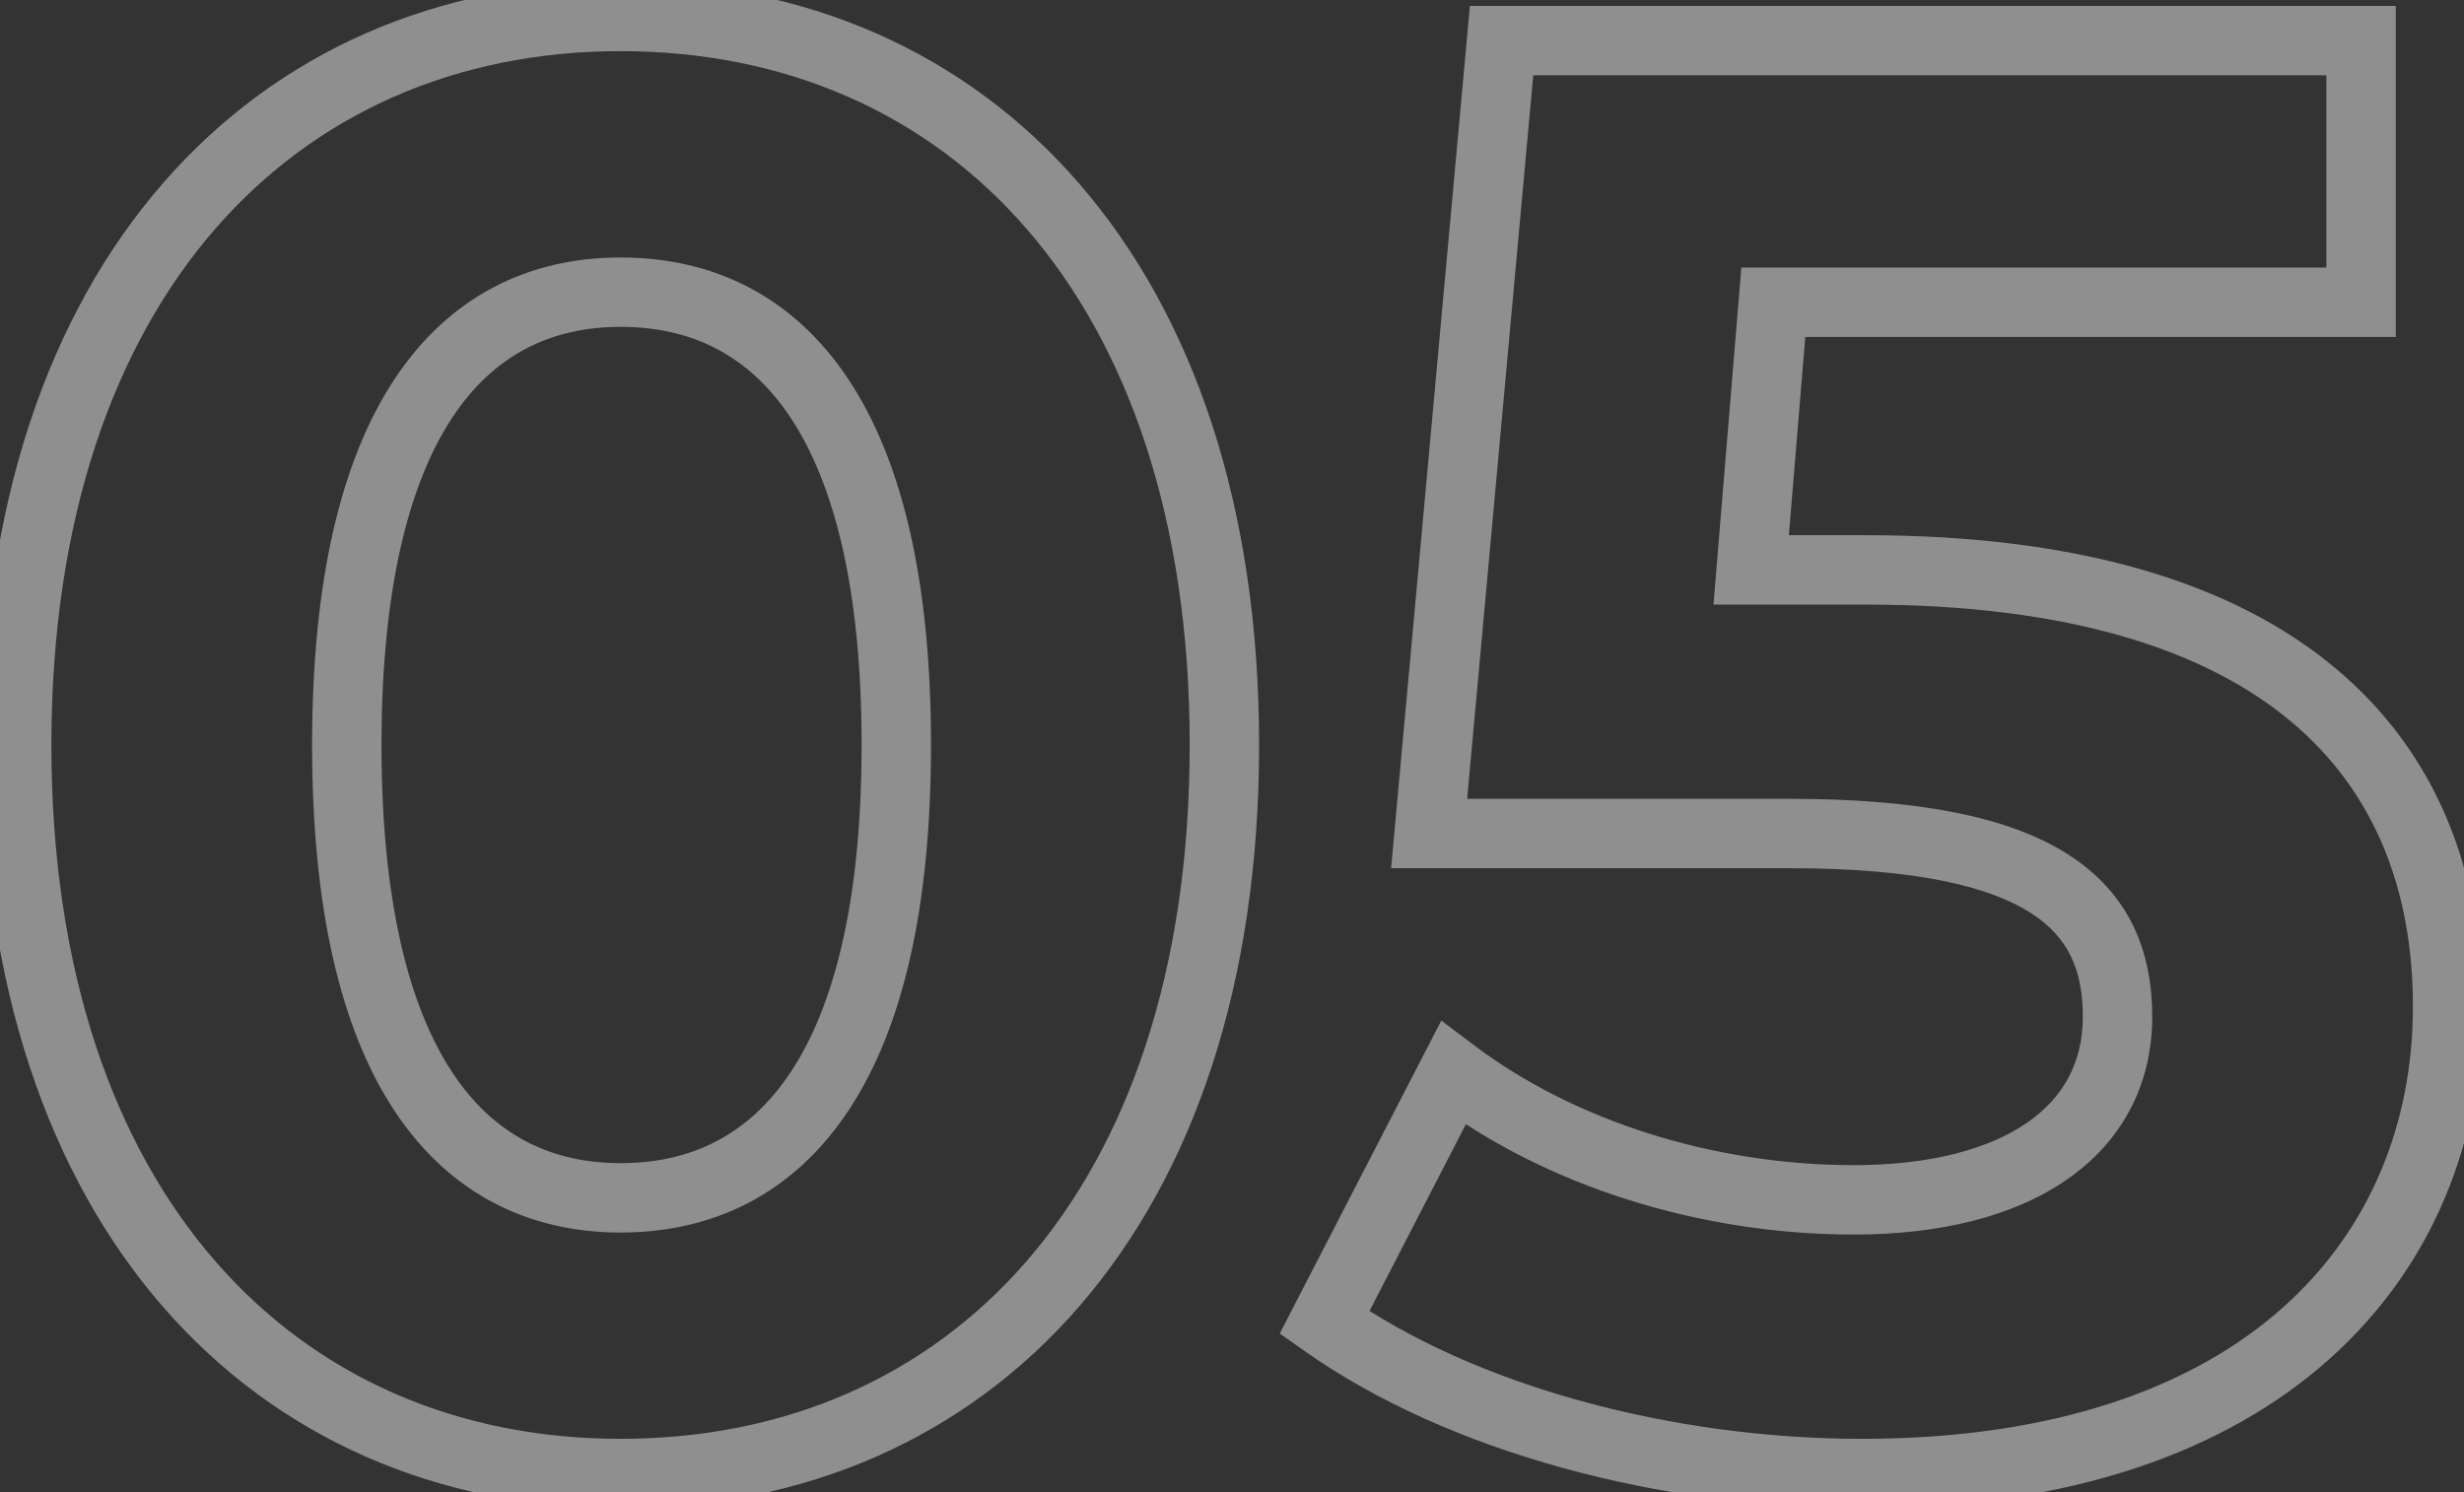 <?xml version="1.0" encoding="UTF-8"?> <svg xmlns="http://www.w3.org/2000/svg" width="71" height="43" viewBox="0 0 71 43" fill="none"><rect x="0" y="0" width="71" height="43" fill="#333333" stroke="none"/> <path opacity="0.45" d="M17.881 43.465C23.165 43.465 27.799 41.457 31.099 37.647C34.389 33.848 36.281 28.347 36.281 21.47H34.281C34.281 27.99 32.489 32.987 29.588 36.337C26.696 39.675 22.63 41.465 17.881 41.465V43.465ZM36.281 21.47C36.281 14.592 34.389 9.091 31.099 5.293C27.799 1.482 23.165 -0.526 17.881 -0.526V1.474C22.63 1.474 26.696 3.264 29.588 6.602C32.489 9.952 34.281 14.949 34.281 21.47H36.281ZM17.881 -0.526C12.624 -0.526 7.991 1.483 4.685 5.292C1.388 9.089 -0.519 14.59 -0.519 21.47H1.481C1.481 14.951 3.285 9.954 6.195 6.603C9.095 3.263 13.161 1.474 17.881 1.474V-0.526ZM-0.519 21.47C-0.519 28.349 1.388 33.85 4.685 37.647C7.991 41.456 12.624 43.465 17.881 43.465V41.465C13.161 41.465 9.095 39.676 6.195 36.336C3.285 32.985 1.481 27.988 1.481 21.47H-0.519ZM17.881 33.52C15.882 33.52 14.23 32.719 13.031 30.902C11.793 29.026 10.993 25.99 10.993 21.47H8.993C8.993 26.172 9.816 29.66 11.362 32.004C12.947 34.406 15.24 35.52 17.881 35.52V33.52ZM10.993 21.47C10.993 16.95 11.793 13.914 13.031 12.037C14.23 10.22 15.882 9.42 17.881 9.42V7.42C15.24 7.42 12.947 8.533 11.362 10.936C9.816 13.278 8.993 16.768 8.993 21.47H10.993ZM17.881 9.42C19.913 9.42 21.578 10.224 22.782 12.039C24.026 13.915 24.827 16.949 24.827 21.47H26.827C26.827 16.768 26.003 13.277 24.449 10.934C22.854 8.529 20.546 7.42 17.881 7.42V9.42ZM24.827 21.47C24.827 25.99 24.026 29.024 22.782 30.9C21.578 32.715 19.913 33.52 17.881 33.52V35.52C20.546 35.52 22.854 34.41 24.449 32.005C26.003 29.662 26.827 26.171 26.827 21.47H24.827ZM50.46 16.424L49.463 16.341L49.374 17.424H50.46V16.424ZM51.098 8.71V7.71H50.177L50.101 8.627L51.098 8.71ZM68.034 8.71V9.71H69.034V8.71H68.034ZM68.034 1.17H69.034V0.17H68.034V1.17ZM43.268 1.17V0.17H42.355L42.272 1.079L43.268 1.17ZM41.18 24.021L40.184 23.93L40.084 25.021H41.18V24.021ZM41.876 30.924L42.478 30.125L41.532 29.411L40.987 30.465L41.876 30.924ZM38.164 38.115L37.275 37.657L36.876 38.431L37.587 38.932L38.164 38.115ZM53.766 15.424H50.46V17.424H53.766V15.424ZM51.457 16.506L52.095 8.792L50.101 8.627L49.463 16.341L51.457 16.506ZM51.098 9.71H68.034V7.71H51.098V9.71ZM69.034 8.71V1.17H67.034V8.71H69.034ZM68.034 0.17H43.268V2.17H68.034V0.17ZM42.272 1.079L40.184 23.93L42.176 24.113L44.264 1.261L42.272 1.079ZM41.18 25.021H51.562V23.021H41.18V25.021ZM51.562 25.021C55.193 25.021 57.318 25.544 58.513 26.307C59.605 27.004 60.016 27.963 60.016 29.299H62.016C62.016 27.446 61.383 25.766 59.589 24.621C57.899 23.543 55.297 23.021 51.562 23.021V25.021ZM60.016 29.299C60.016 30.616 59.459 31.631 58.41 32.355C57.322 33.107 55.645 33.578 53.418 33.578V35.578C55.888 35.578 58.011 35.062 59.547 34.001C61.123 32.913 62.016 31.289 62.016 29.299H60.016ZM53.418 33.578C49.377 33.578 45.36 32.3 42.478 30.125L41.274 31.722C44.54 34.187 48.991 35.578 53.418 35.578V33.578ZM40.987 30.465L37.275 37.657L39.053 38.574L42.765 31.382L40.987 30.465ZM37.587 38.932C41.74 41.864 47.873 43.465 53.65 43.465V41.465C48.175 41.465 42.475 39.935 38.741 37.299L37.587 38.932ZM53.65 43.465C59.626 43.465 64.105 41.85 67.104 39.181C70.11 36.506 71.528 32.858 71.528 29.009H69.528C69.528 32.352 68.307 35.433 65.774 37.688C63.233 39.949 59.274 41.465 53.65 41.465V43.465ZM71.528 29.009C71.528 25.181 70.253 21.727 67.29 19.252C64.355 16.8 59.901 15.424 53.766 15.424V17.424C59.637 17.424 63.563 18.744 66.008 20.787C68.425 22.807 69.528 25.646 69.528 29.009H71.528Z" fill="white"></path> </svg> 